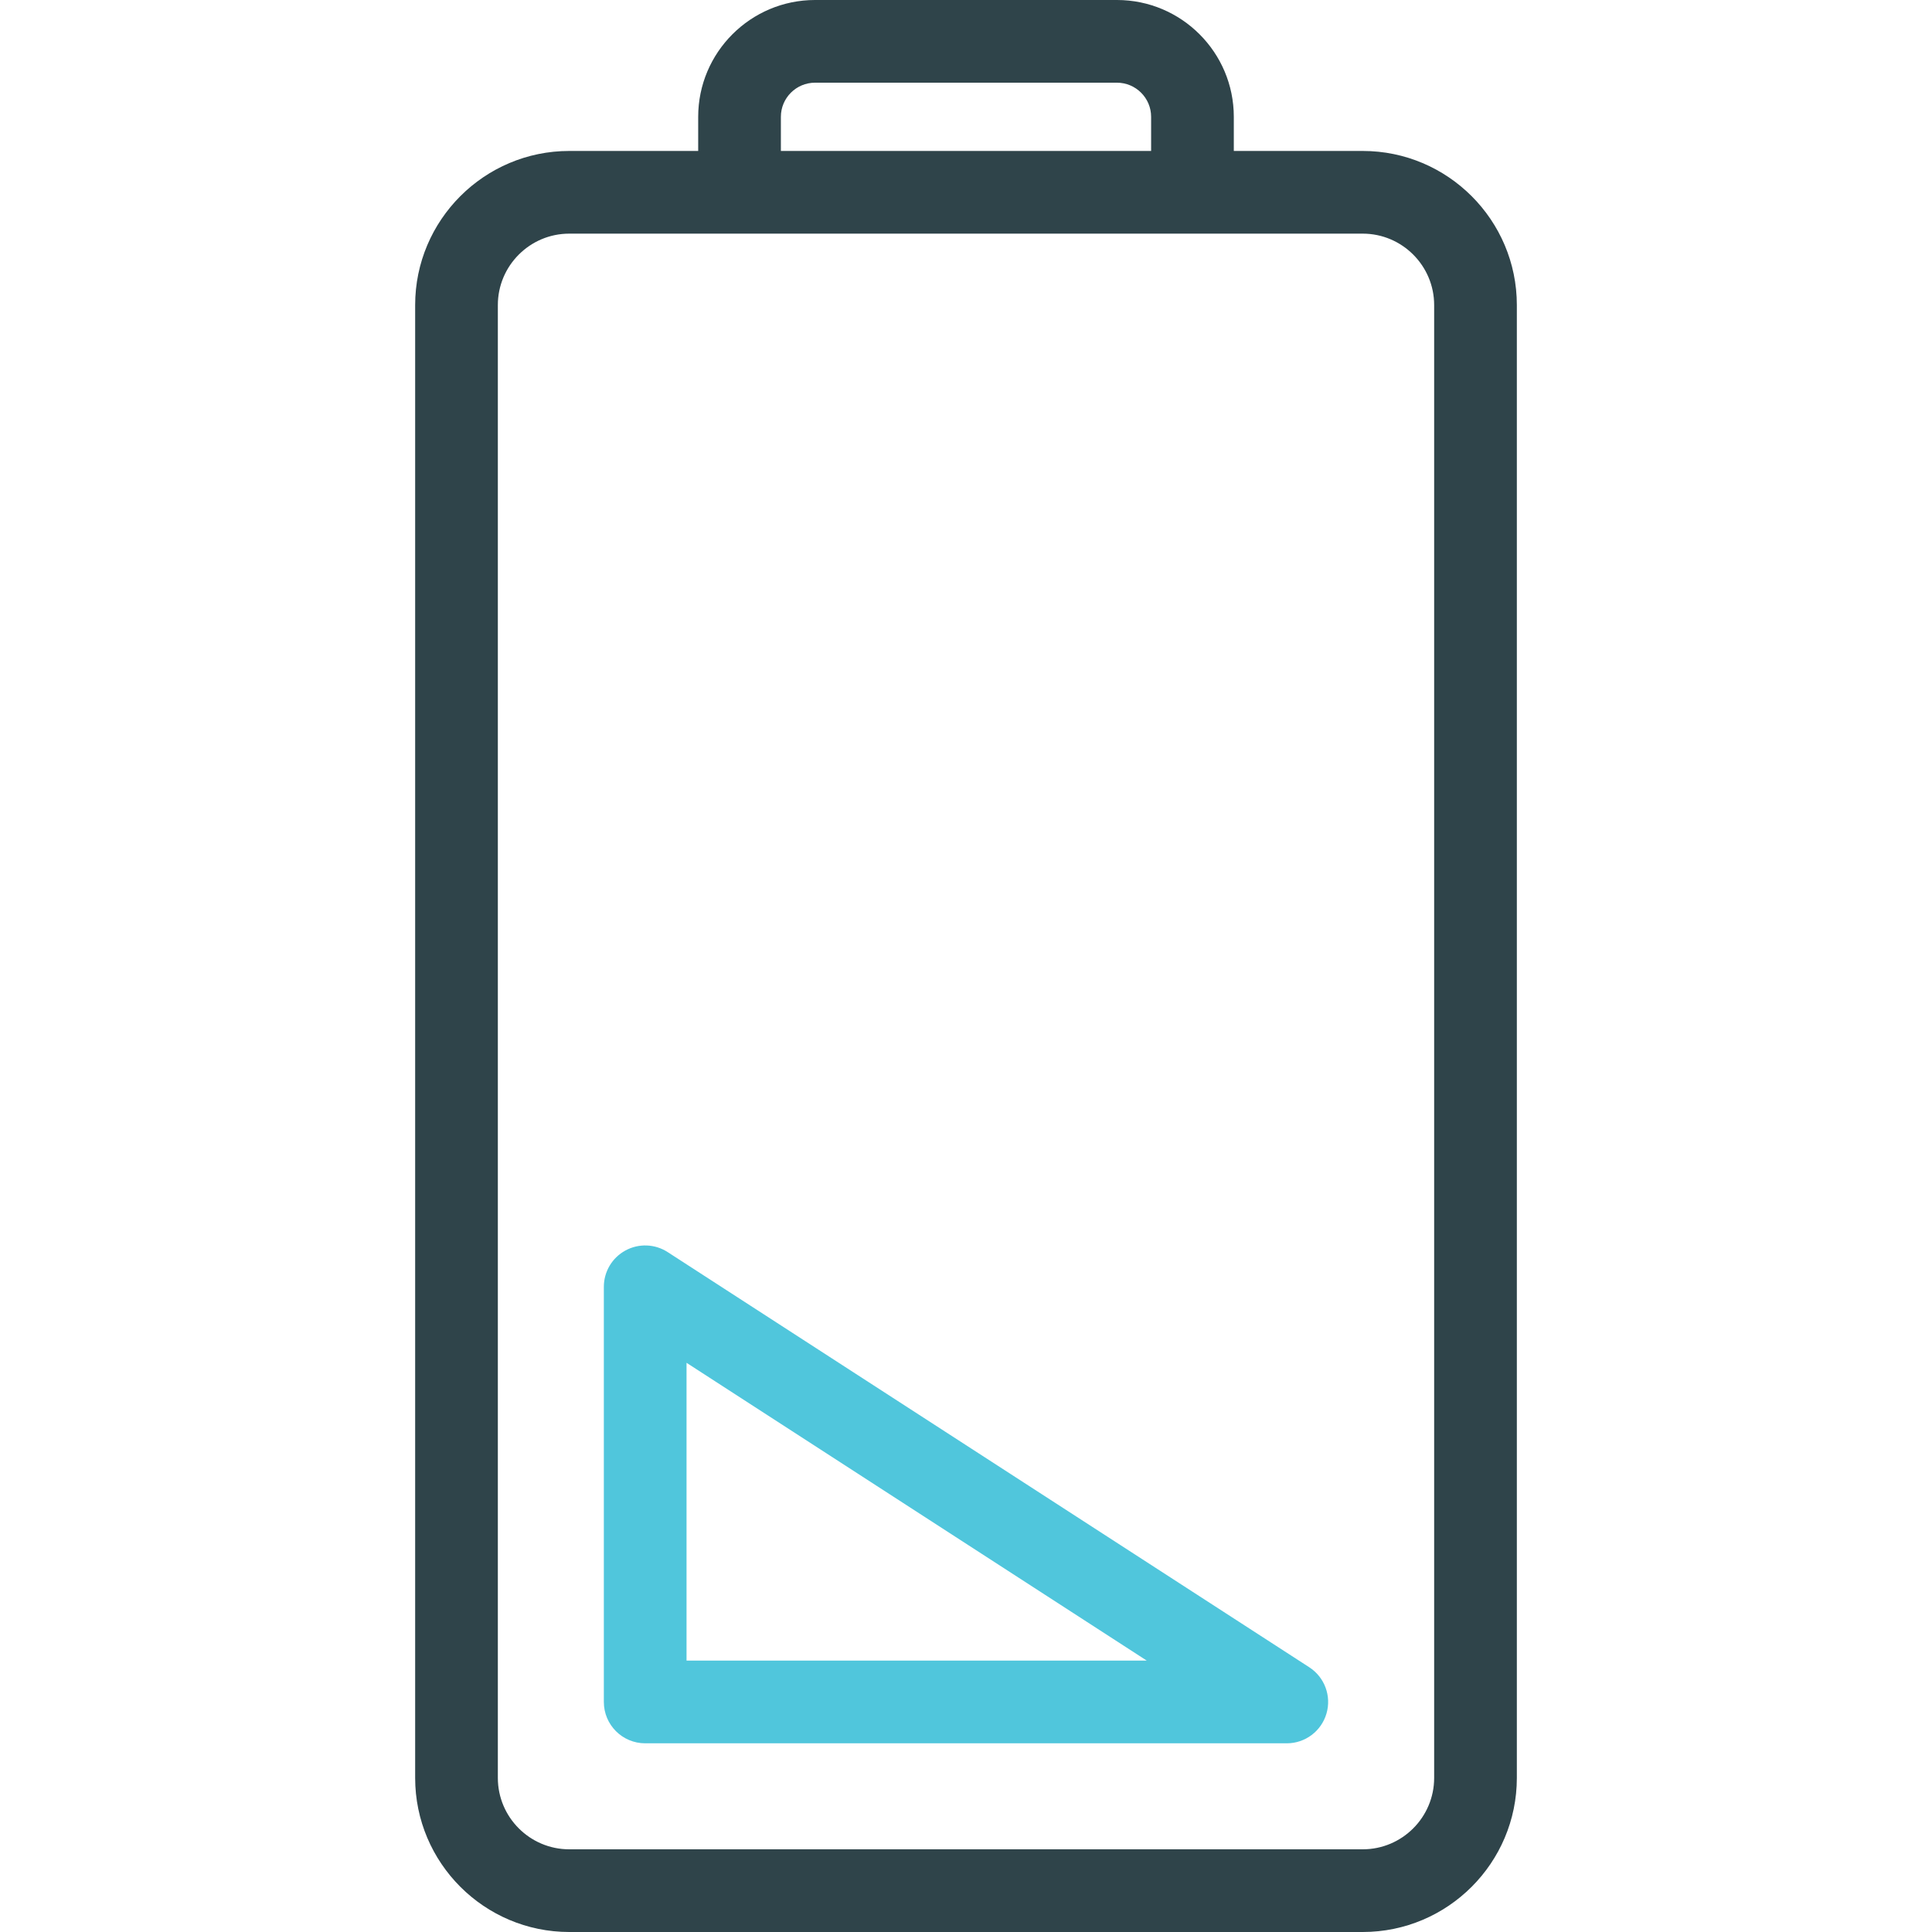 <svg width="60" height="60" viewBox="0 0 60 60" fill="none" xmlns="http://www.w3.org/2000/svg">
<path d="M39.963 54.14H20.037C19.328 54.14 18.753 53.565 18.753 52.856V39.963C18.753 39.492 19.01 39.06 19.424 38.835C19.837 38.61 20.34 38.629 20.735 38.885L40.66 51.778C41.138 52.087 41.355 52.673 41.194 53.219C41.033 53.765 40.532 54.14 39.963 54.14ZM21.321 51.572H35.614L21.321 42.323V51.572Z" fill="#50C6DC"/>
<path d="M42.321 4.688H38.317V3.628C38.317 1.627 36.689 0 34.688 0H25.312C23.311 0 21.683 1.627 21.683 3.628V4.688H17.679C15.04 4.688 12.893 6.836 12.893 9.474V55.214C12.893 57.853 15.04 60 17.679 60H42.321C44.96 60 47.107 57.853 47.107 55.214V9.474C47.107 6.836 44.96 4.688 42.321 4.688ZM24.251 3.628C24.251 3.043 24.727 2.568 25.312 2.568H34.688C35.273 2.568 35.749 3.043 35.749 3.628V4.688H24.251V3.628ZM44.539 55.214C44.539 56.437 43.544 57.432 42.321 57.432H17.679C16.456 57.432 15.461 56.437 15.461 55.214V9.474C15.461 8.252 16.456 7.256 17.679 7.256H42.321C43.544 7.256 44.539 8.252 44.539 9.474V55.214Z" fill="#2F444A"/>
</svg>
